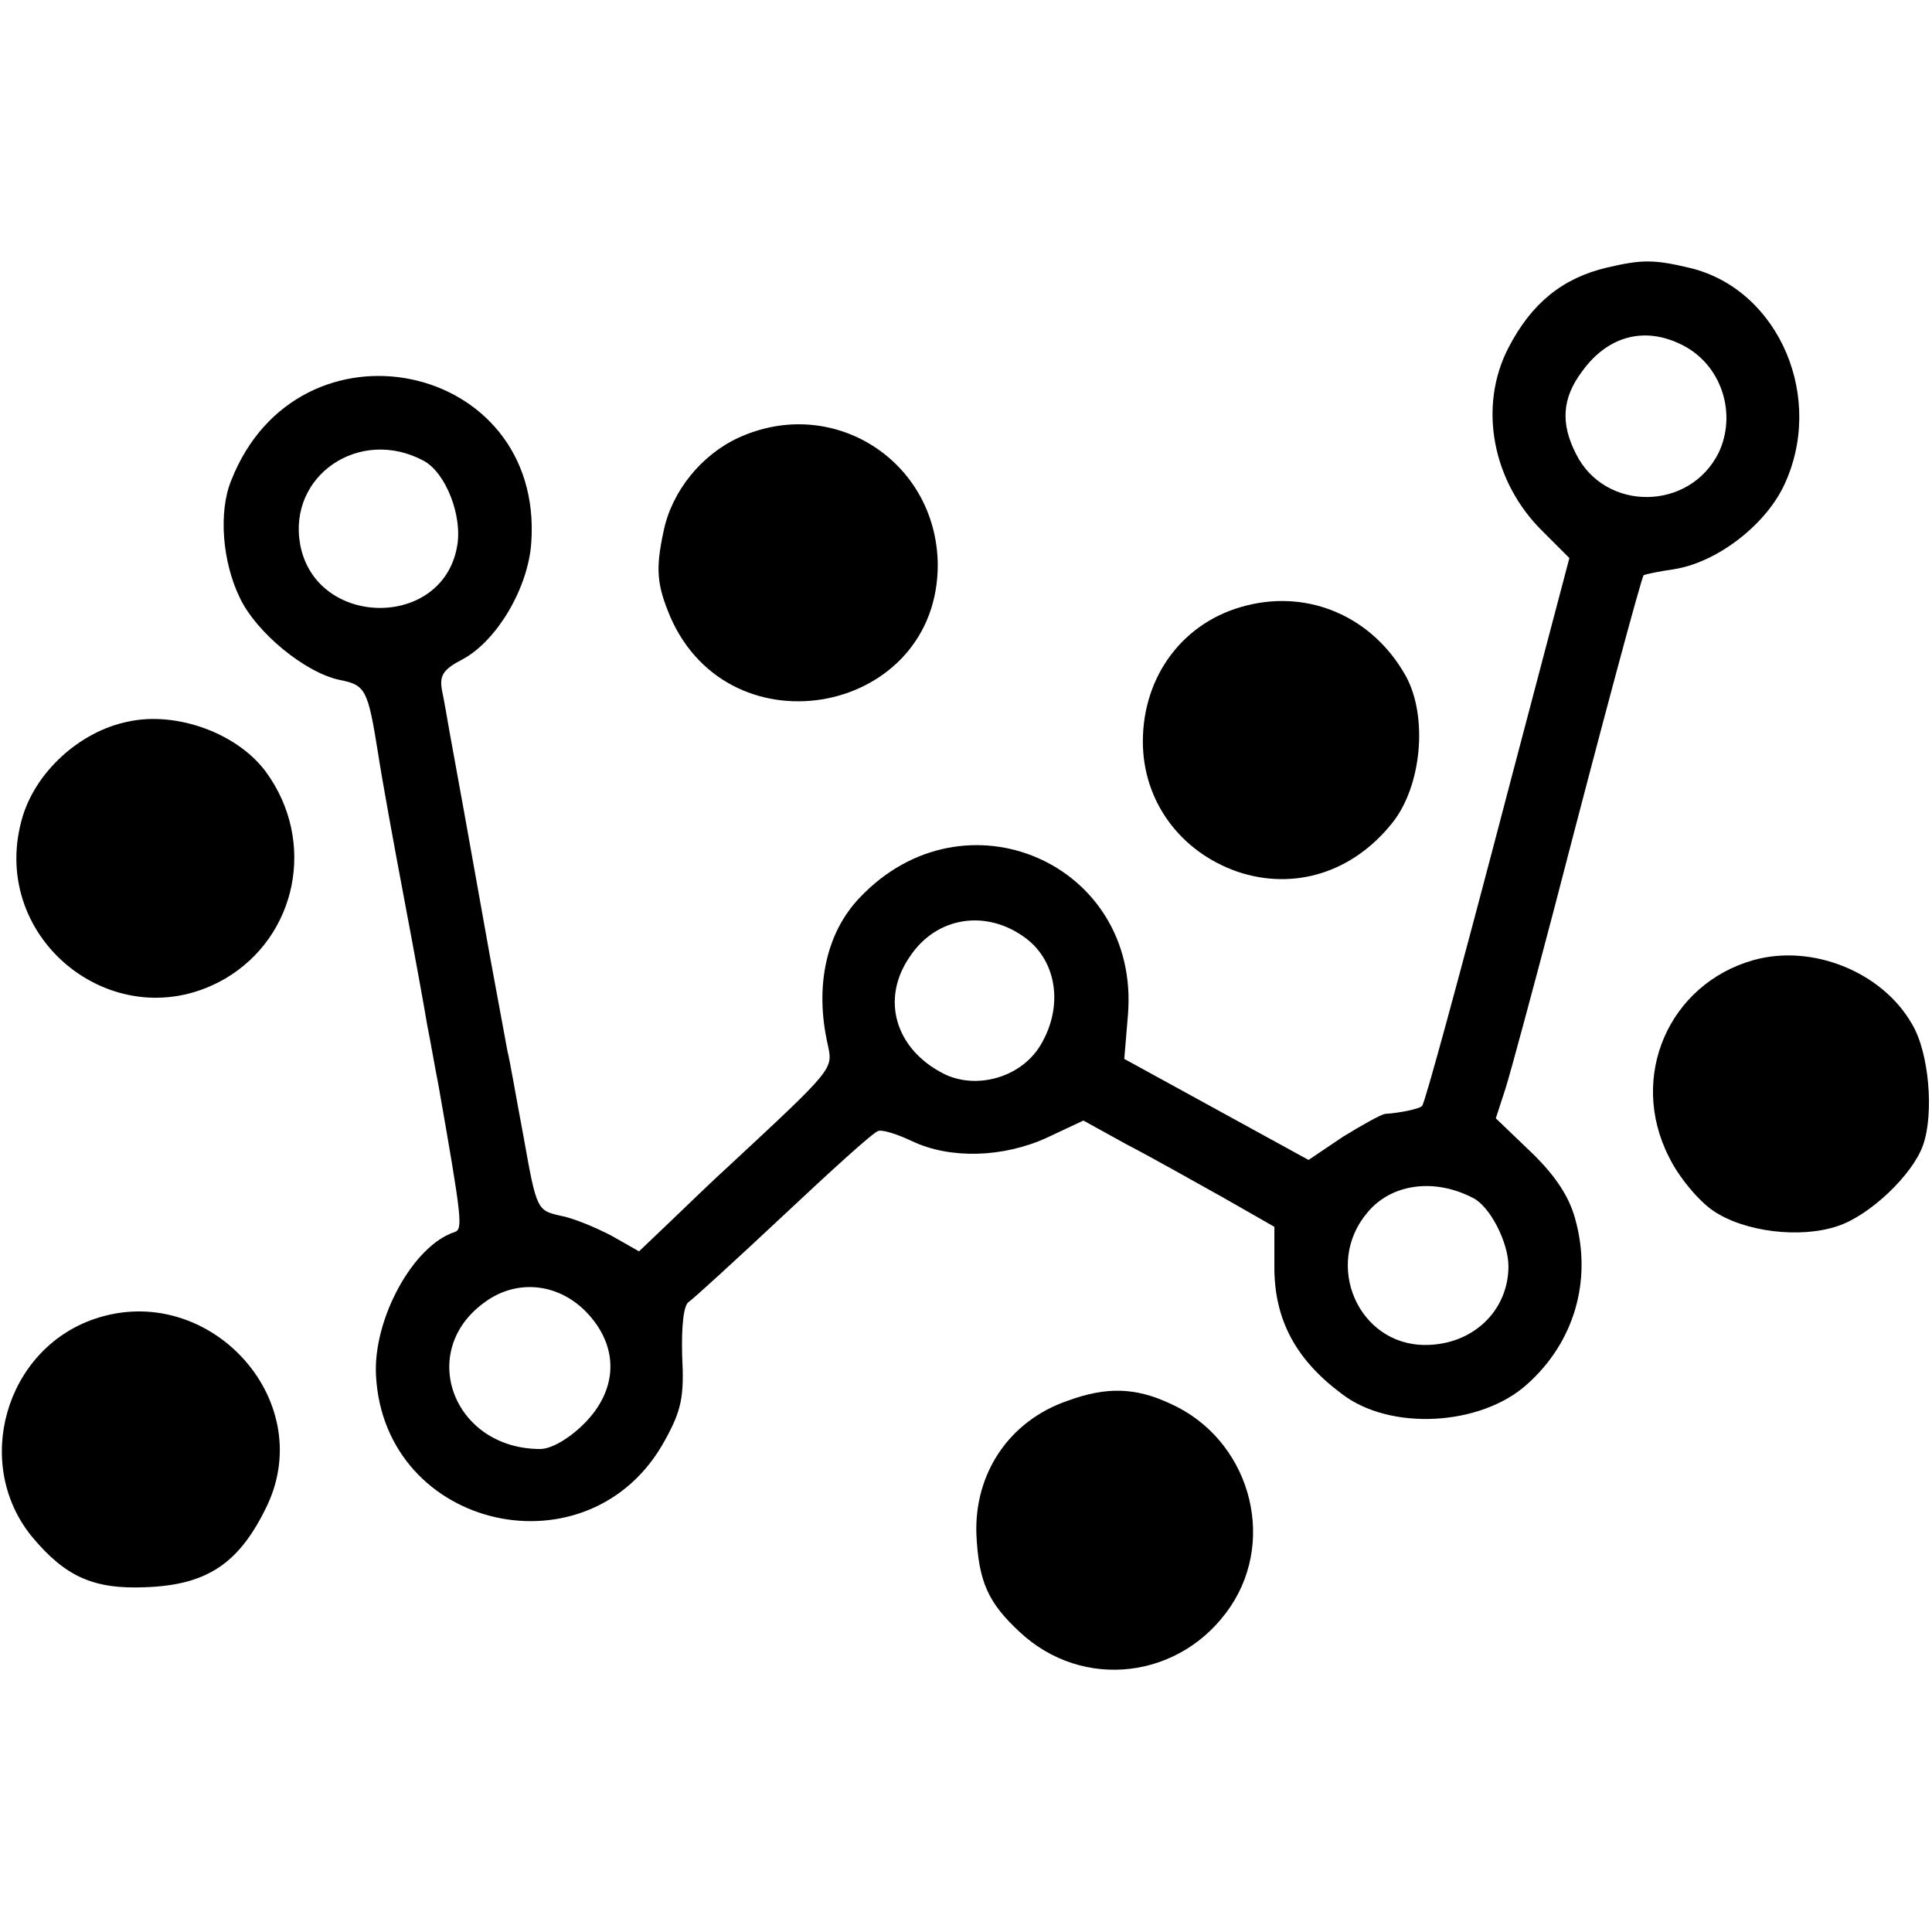 <?xml version="1.0" standalone="no"?>
<!DOCTYPE svg PUBLIC "-//W3C//DTD SVG 20010904//EN"
 "http://www.w3.org/TR/2001/REC-SVG-20010904/DTD/svg10.dtd">
<svg version="1.0" xmlns="http://www.w3.org/2000/svg"
 width="260pt" height="260pt" viewBox="0 0 260 260"
 preserveAspectRatio="xMidYMid meet">
<g transform="translate(0,260) scale(0.1,-0.1)"
fill="#000000" stroke="none">
<path d="M2163 2240 c-60 -14 -102 -48 -133 -108 -41 -79 -22 -181 47 -248
l35 -35 -77 -292 c-78 -298 -117 -439 -121 -445 -2 -4 -31 -10 -50 -11 -6 -1
-31 -15 -57 -31 l-46 -31 -124 68 -124 68 5 60 c16 203 -220 306 -361 157 -45
-47 -61 -119 -43 -198 7 -33 9 -31 -133 -163 -20 -18 -55 -52 -78 -74 l-43
-41 -37 21 c-21 11 -52 24 -69 27 -31 7 -32 8 -49 104 -10 53 -19 106 -22 117
-2 11 -13 70 -24 130 -11 61 -26 146 -34 190 -8 44 -17 94 -20 110 -3 17 -7
41 -10 55 -4 21 1 29 28 43 46 25 88 96 92 157 17 245 -314 313 -404 83 -17
-42 -12 -109 12 -158 22 -46 87 -100 134 -110 35 -7 38 -12 52 -100 5 -33 21
-121 35 -195 14 -74 28 -151 31 -170 4 -19 10 -55 15 -80 32 -182 33 -194 22
-198 -56 -18 -110 -117 -106 -193 11 -209 289 -271 389 -87 22 40 26 58 23
114 -1 40 2 68 9 72 6 4 64 57 128 117 65 61 121 112 127 113 5 2 25 -4 46
-14 51 -24 122 -22 181 5 l49 23 58 -32 c33 -17 91 -50 129 -71 l70 -40 0 -58
c1 -68 29 -121 91 -167 65 -50 187 -43 249 13 63 56 88 139 65 222 -8 30 -26
58 -59 90 l-48 46 13 40 c7 22 36 130 65 240 65 251 118 448 121 451 2 1 20 5
41 8 57 9 121 58 147 111 57 118 -5 264 -124 294 -50 12 -66 12 -113 1z m106
-107 c49 -28 68 -91 44 -142 -39 -79 -153 -80 -192 -2 -21 41 -19 75 8 111 36
50 88 62 140 33z m-1699 -153 c30 -16 53 -75 45 -116 -20 -111 -190 -109 -211
3 -17 93 80 159 166 113z m811 -643 c42 -32 50 -93 19 -144 -26 -43 -86 -60
-130 -38 -65 33 -85 100 -46 157 36 55 104 65 157 25z m601 -349 c23 -11 48
-60 48 -92 0 -60 -48 -106 -112 -106 -90 0 -137 108 -78 178 32 39 90 47 142
20z m-1189 -158 c40 -45 38 -101 -7 -146 -20 -20 -44 -34 -59 -34 -117 0 -167
132 -74 198 44 32 102 25 140 -18z"/>
<path d="M994 2011 c-50 -23 -90 -72 -101 -126 -11 -51 -9 -72 9 -115 81 -186
361 -131 360 71 -2 139 -141 228 -268 170z"/>
<path d="M1677 1785 c-84 -21 -139 -94 -139 -183 0 -80 50 -148 127 -175 77
-26 156 -1 209 66 39 49 48 142 18 197 -44 79 -129 117 -215 95z"/>
<path d="M173 1629 c-66 -13 -127 -69 -144 -133 -44 -162 129 -297 274 -213
97 57 123 185 55 278 -38 52 -120 82 -185 68z"/>
<path d="M2360 1308 c-114 -32 -169 -157 -114 -265 13 -27 40 -59 59 -72 42
-29 118 -38 168 -21 43 14 101 69 115 109 15 43 8 125 -15 163 -40 70 -134
108 -213 86z"/>
<path d="M127 825 c-120 -41 -164 -195 -84 -293 45 -54 83 -71 153 -68 84 3
127 33 164 111 67 144 -81 302 -233 250z"/>
<path d="M1437 715 c-79 -27 -126 -98 -123 -180 3 -64 16 -92 58 -131 85 -80
218 -64 284 34 63 94 24 226 -81 273 -47 22 -86 23 -138 4z"/>
</g>
</svg>
